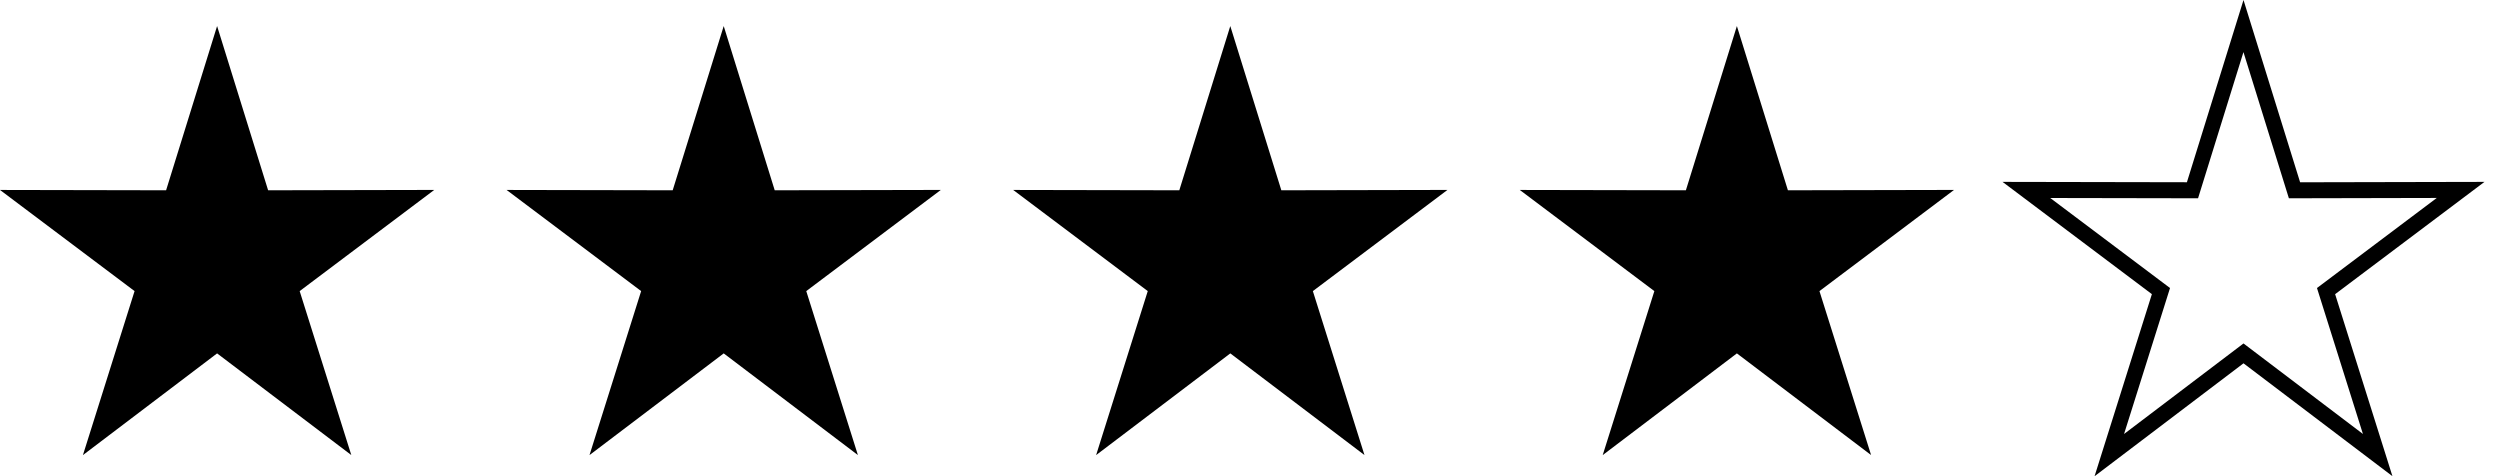 <?xml version="1.0" encoding="UTF-8"?> <svg xmlns="http://www.w3.org/2000/svg" width="105" height="20" viewBox="0 0 105 20" fill="none"><g clip-path="url(#clip0_505_4255)"><path fill-rule="evenodd" clip-rule="evenodd" d="M9.118 1.094L6.976 7.992L0 7.978L5.652 12.226L3.483 19.114L9.118 14.842L14.755 19.113L12.586 12.226L18.238 7.977L11.261 7.992L9.118 1.094Z" fill="black"></path><path fill-rule="evenodd" clip-rule="evenodd" d="M30.396 1.094L28.253 7.992L21.277 7.978L26.928 12.226L24.759 19.114L30.396 14.842L36.032 19.113L33.863 12.226L39.515 7.977L32.538 7.992L30.396 1.094Z" fill="black"></path><path fill-rule="evenodd" clip-rule="evenodd" d="M51.672 1.094L49.531 7.992L42.554 7.978L48.206 12.226L46.037 19.114L51.673 14.842L57.308 19.113L55.14 12.226L60.793 7.977L53.816 7.992L51.672 1.094Z" fill="black"></path><path fill-rule="evenodd" clip-rule="evenodd" d="M72.949 1.094L70.807 7.992L63.831 7.978L69.483 12.226L67.314 19.114L72.949 14.842L78.586 19.113L76.417 12.226L82.069 7.977L75.092 7.992L72.949 1.094Z" fill="black"></path><path d="M87.972 20L90.379 12.354L84.107 7.639L91.85 7.654L94.227 0L96.605 7.656L104.348 7.639L98.075 12.355L100.482 19.999L94.227 15.259L87.972 20.001V20ZM86.11 8.316L91.141 12.097L89.21 18.228L94.227 14.425L99.243 18.227L97.313 12.097L102.344 8.314L96.133 8.328L94.225 2.188L92.318 8.328L86.109 8.316H86.11Z" fill="black"></path></g><defs><clipPath id="clip0_505_4255"><rect width="104.348" height="20" fill="white"></rect></clipPath></defs></svg> 